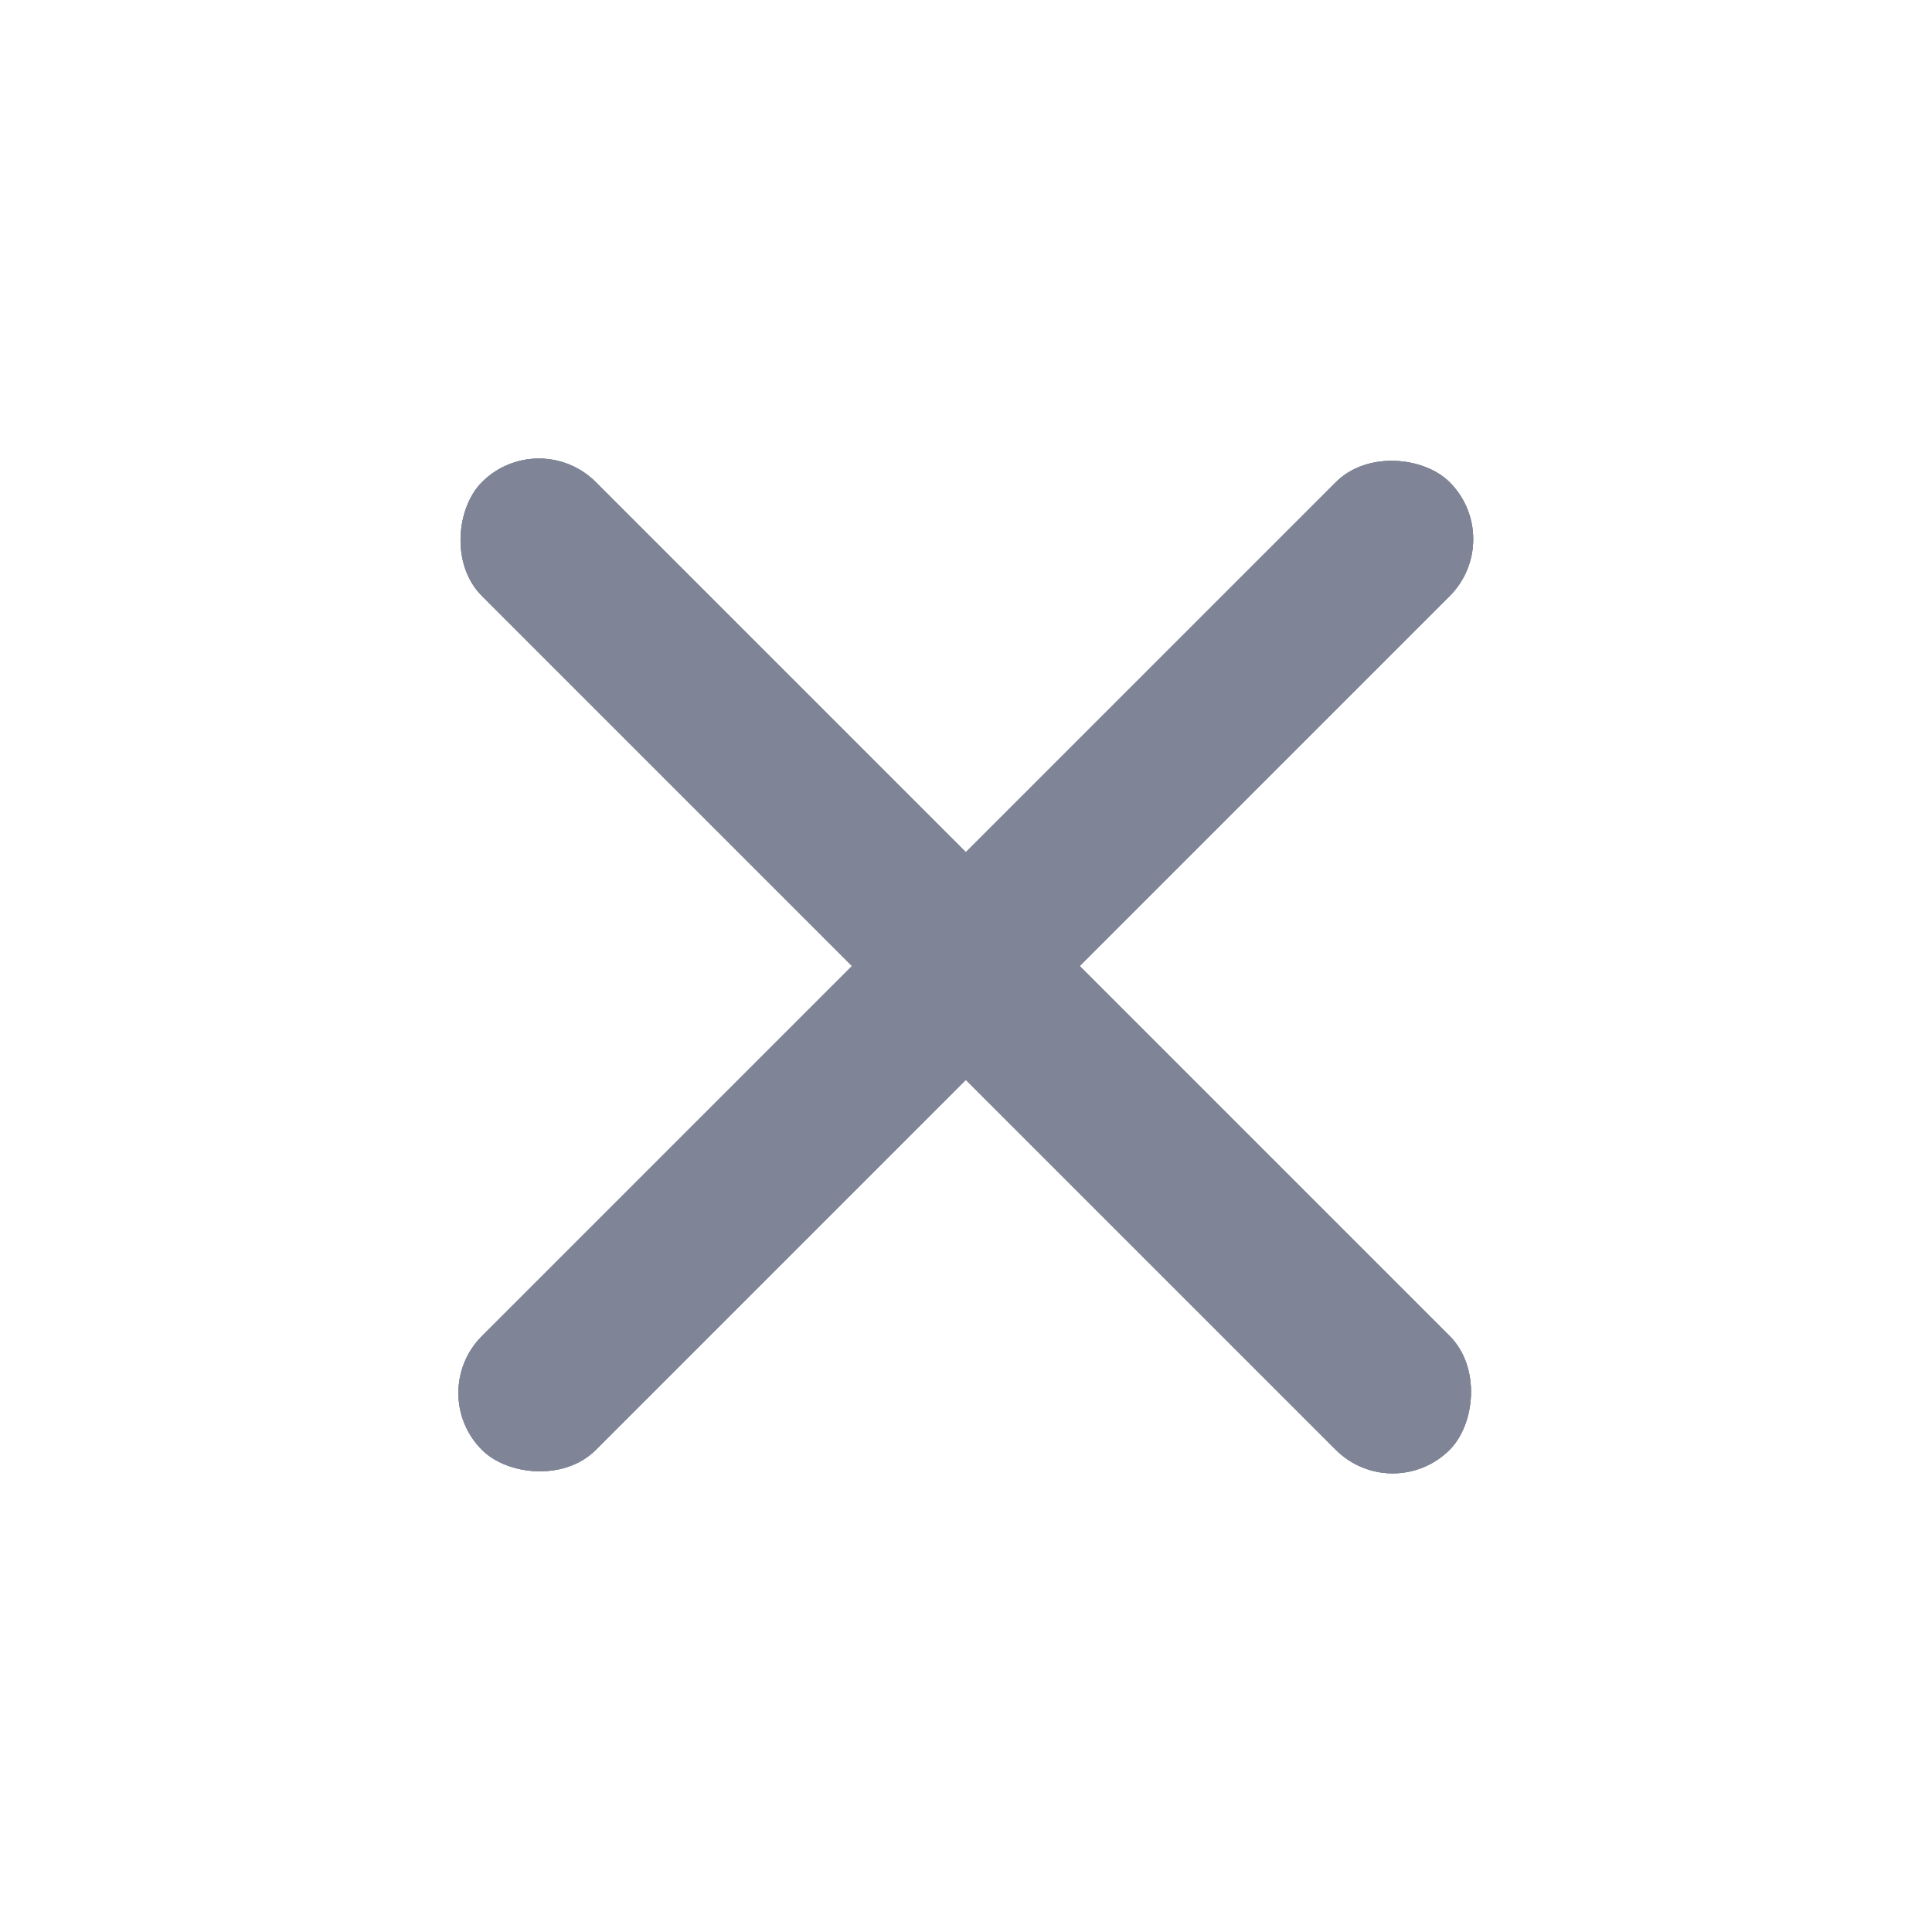 <svg width="24" height="24" viewBox="0 0 24 24" fill="none" xmlns="http://www.w3.org/2000/svg">
<rect x="5.28" y="17.304" width="17" height="2" rx="1" transform="rotate(-45 5.28 17.304)" fill="#7F8596"/>
<rect x="5.28" y="17.304" width="17" height="2" rx="1" transform="rotate(-45 5.28 17.304)" fill="#7F8596"/>
<rect x="5.28" y="17.304" width="17" height="2" rx="1" transform="rotate(-45 5.28 17.304)" fill="#7F8596"/>
<rect x="6.694" y="5.282" width="17" height="2" rx="1" transform="rotate(45 6.694 5.282)" fill="#7F8596"/>
<rect x="6.694" y="5.282" width="17" height="2" rx="1" transform="rotate(45 6.694 5.282)" fill="#7F8596"/>
<rect x="6.694" y="5.282" width="17" height="2" rx="1" transform="rotate(45 6.694 5.282)" fill="#7F8596"/>
</svg>
